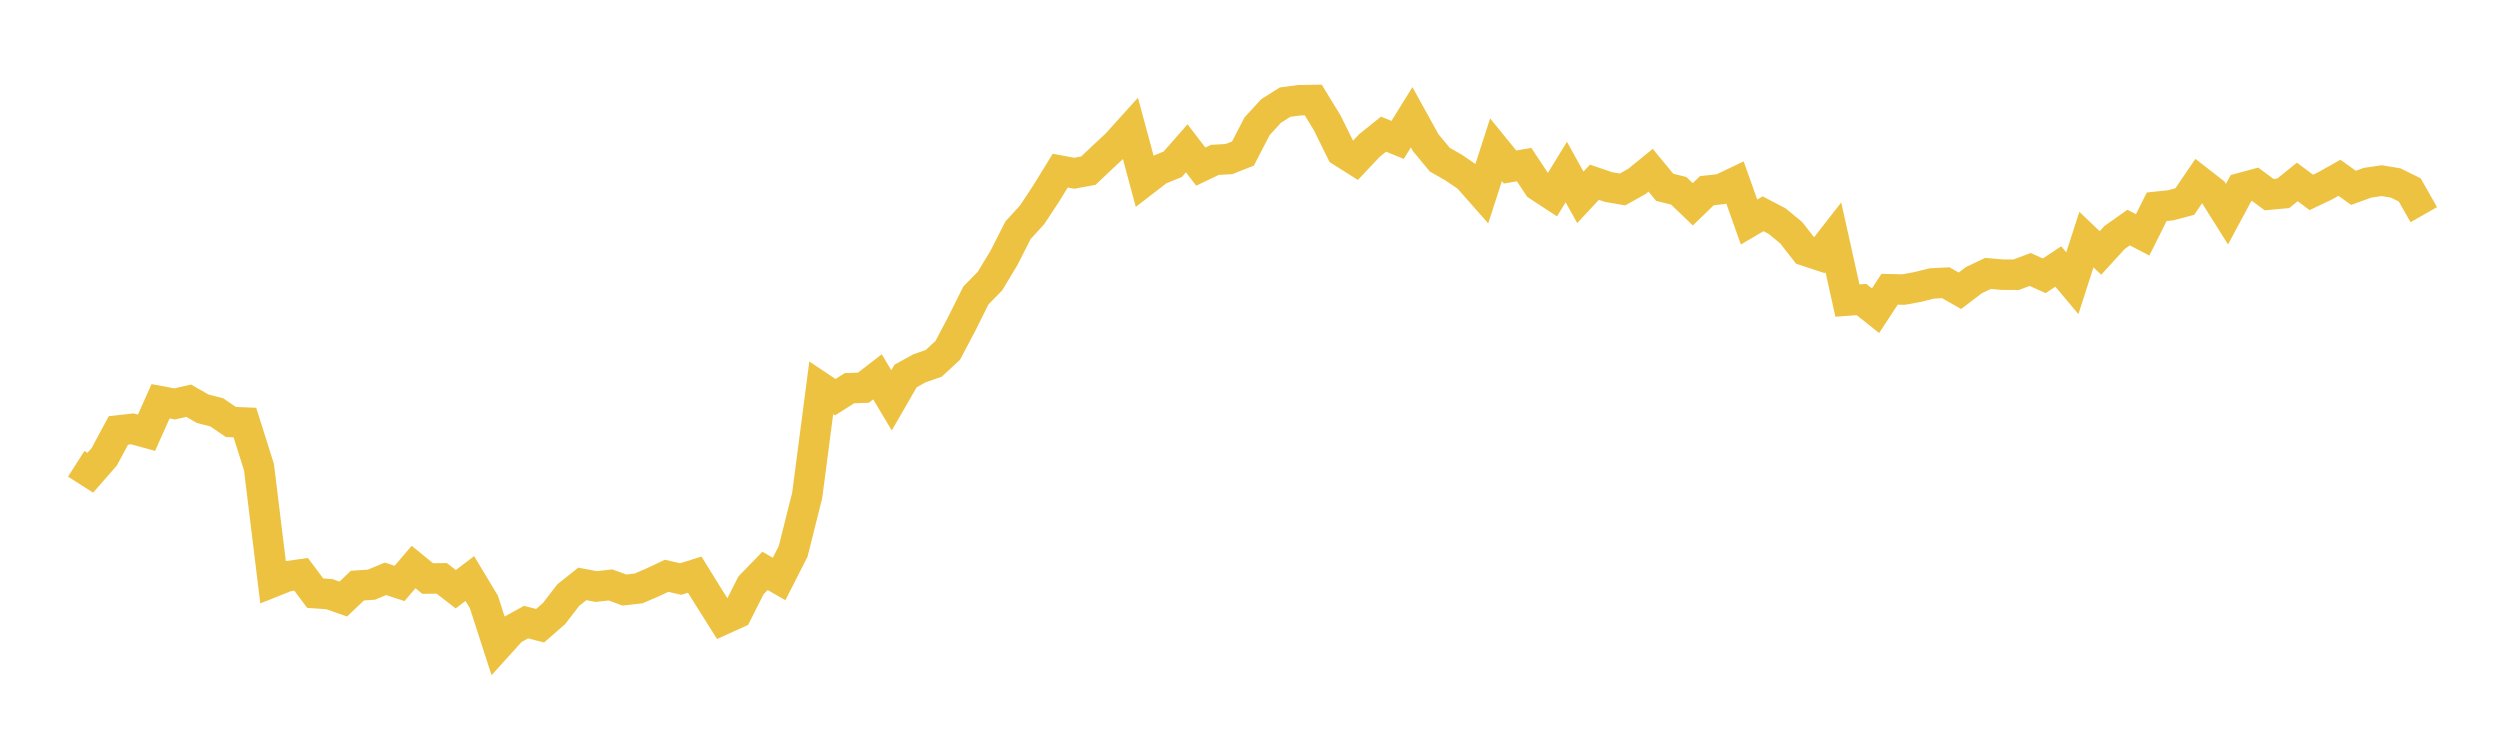 <svg width="164" height="48" xmlns="http://www.w3.org/2000/svg" xmlns:xlink="http://www.w3.org/1999/xlink"><path fill="none" stroke="rgb(237,194,64)" stroke-width="2" d="M5,30.425L5.922,31.013L6.844,29.957L7.766,28.238L8.689,28.134L9.611,28.387L10.533,26.325L11.455,26.497L12.377,26.287L13.299,26.814L14.222,27.051L15.144,27.682L16.066,27.722L16.988,30.641L17.91,38.174L18.832,37.806L19.754,37.676L20.677,38.911L21.599,38.977L22.521,39.297L23.443,38.416L24.365,38.354L25.287,37.971L26.21,38.273L27.132,37.197L28.054,37.952L28.976,37.94L29.898,38.652L30.82,37.952L31.743,39.486L32.665,42.339L33.587,41.319L34.509,40.81L35.431,41.048L36.353,40.242L37.275,39.041L38.198,38.305L39.12,38.477L40.042,38.372L40.964,38.706L41.886,38.601L42.808,38.207L43.731,37.772L44.653,37.985L45.575,37.697L46.497,39.184L47.419,40.648L48.341,40.23L49.263,38.401L50.186,37.449L51.108,37.982L52.03,36.173L52.952,32.496L53.874,25.439L54.796,26.055L55.719,25.467L56.641,25.432L57.563,24.72L58.485,26.263L59.407,24.664L60.329,24.155L61.251,23.837L62.174,22.983L63.096,21.235L64.018,19.383L64.94,18.443L65.862,16.915L66.784,15.102L67.707,14.092L68.629,12.694L69.551,11.194L70.473,11.365L71.395,11.195L72.317,10.324L73.24,9.464L74.162,8.443L75.084,11.865L76.006,11.154L76.928,10.778L77.85,9.728L78.772,10.93L79.695,10.489L80.617,10.436L81.539,10.073L82.461,8.287L83.383,7.28L84.305,6.698L85.228,6.576L86.15,6.561L87.072,8.07L87.994,9.939L88.916,10.52L89.838,9.542L90.76,8.799L91.683,9.179L92.605,7.692L93.527,9.361L94.449,10.472L95.371,11.001L96.293,11.63L97.216,12.677L98.138,9.825L99.06,10.957L99.982,10.798L100.904,12.189L101.826,12.793L102.749,11.286L103.671,12.947L104.593,11.955L105.515,12.269L106.437,12.428L107.359,11.916L108.281,11.166L109.204,12.286L110.126,12.517L111.048,13.402L111.97,12.509L112.892,12.406L113.814,11.966L114.737,14.565L115.659,14.023L116.581,14.507L117.503,15.267L118.425,16.446L119.347,16.749L120.269,15.567L121.192,19.717L122.114,19.649L123.036,20.382L123.958,18.975L124.88,18.994L125.802,18.825L126.725,18.595L127.647,18.548L128.569,19.075L129.491,18.375L130.413,17.937L131.335,18.018L132.257,18.022L133.18,17.678L134.102,18.092L135.024,17.483L135.946,18.58L136.868,15.716L137.79,16.594L138.713,15.583L139.635,14.929L140.557,15.407L141.479,13.564L142.401,13.467L143.323,13.221L144.246,11.865L145.168,12.583L146.09,14.05L147.012,12.334L147.934,12.086L148.856,12.767L149.778,12.682L150.701,11.937L151.623,12.622L152.545,12.182L153.467,11.663L154.389,12.323L155.311,11.988L156.234,11.851L157.156,12.003L158.078,12.457L159,14.082"></path></svg>